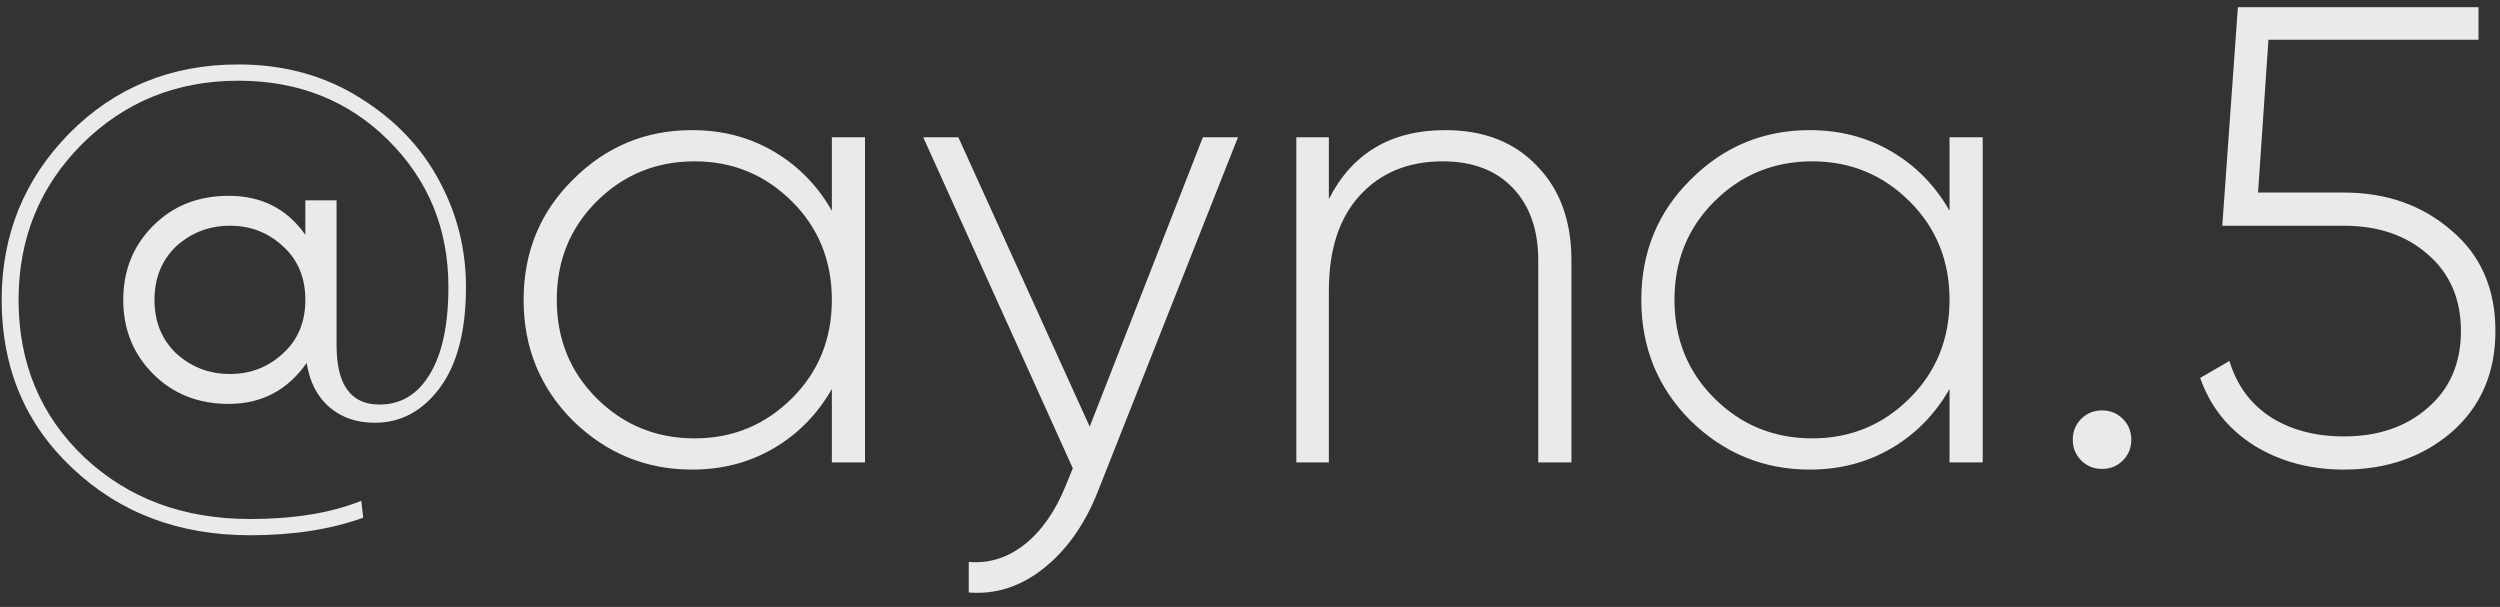<?xml version="1.0" encoding="UTF-8"?> <svg xmlns="http://www.w3.org/2000/svg" width="173" height="42" viewBox="0 0 173 42" fill="none"><rect x="0" y="0" width="173" height="42" fill="#333333" stroke="none"/> <path d="M16.495 4.46C19.675 4.46 22.495 5.24 24.955 6.8C27.355 8.3 29.17 10.205 30.4 12.515C31.63 14.795 32.245 17.24 32.245 19.85C32.245 22.88 31.645 25.205 30.445 26.825C29.245 28.445 27.745 29.255 25.945 29.255C24.685 29.255 23.635 28.895 22.795 28.175C21.955 27.455 21.43 26.435 21.22 25.115C19.9 27.005 18.1 27.95 15.82 27.95C13.72 27.95 11.98 27.26 10.6 25.88C9.22 24.5 8.53 22.79 8.53 20.75C8.53 18.71 9.22 17 10.6 15.62C11.98 14.24 13.72 13.55 15.82 13.55C18.1 13.55 19.87 14.45 21.13 16.25V13.865H23.29V23.9C23.29 26.63 24.28 27.995 26.26 27.995C27.73 27.995 28.885 27.305 29.725 25.925C30.595 24.515 31.03 22.49 31.03 19.85C31.03 15.83 29.635 12.44 26.845 9.68C24.085 6.95 20.635 5.585 16.495 5.585C12.235 5.585 8.635 7.04 5.695 9.95C2.755 12.89 1.285 16.49 1.285 20.75C1.285 25.13 2.8 28.76 5.83 31.64C8.86 34.49 12.685 35.915 17.305 35.915C20.365 35.915 22.93 35.495 25 34.655L25.135 35.825C22.885 36.635 20.275 37.04 17.305 37.04C12.385 37.04 8.29 35.495 5.02 32.405C1.75 29.345 0.115 25.46 0.115 20.75C0.115 16.25 1.675 12.41 4.795 9.23C7.945 6.05 11.845 4.46 16.495 4.46ZM12.175 24.44C13.225 25.4 14.47 25.88 15.91 25.88C17.35 25.88 18.58 25.4 19.6 24.44C20.62 23.51 21.13 22.28 21.13 20.75C21.13 19.22 20.62 17.99 19.6 17.06C18.58 16.1 17.35 15.62 15.91 15.62C14.47 15.62 13.225 16.1 12.175 17.06C11.185 18.02 10.69 19.25 10.69 20.75C10.69 22.25 11.185 23.48 12.175 24.44ZM57.564 14.585V9.5H59.859V32H57.564V26.915C56.574 28.655 55.239 30.02 53.559 31.01C51.879 32 49.989 32.495 47.889 32.495C44.709 32.495 41.964 31.37 39.654 29.12C37.374 26.84 36.234 24.05 36.234 20.75C36.234 17.45 37.374 14.675 39.654 12.425C41.934 10.145 44.679 9.005 47.889 9.005C49.989 9.005 51.879 9.5 53.559 10.49C55.239 11.48 56.574 12.845 57.564 14.585ZM41.274 27.545C43.134 29.405 45.399 30.335 48.069 30.335C50.709 30.335 52.959 29.405 54.819 27.545C56.649 25.715 57.564 23.45 57.564 20.75C57.564 18.05 56.649 15.785 54.819 13.955C52.959 12.095 50.709 11.165 48.069 11.165C45.399 11.165 43.134 12.095 41.274 13.955C39.444 15.785 38.529 18.05 38.529 20.75C38.529 23.45 39.444 25.715 41.274 27.545ZM75.408 29.525L83.238 9.5H85.668L75.948 34.07C75.048 36.32 73.803 38.075 72.213 39.335C70.623 40.595 68.898 41.15 67.038 41V38.885C68.448 39.005 69.738 38.6 70.908 37.67C72.078 36.74 73.023 35.39 73.743 33.62L74.238 32.405L63.888 9.5H66.318L75.408 29.525ZM100.012 9.005C102.682 9.005 104.797 9.83 106.357 11.48C107.947 13.1 108.742 15.275 108.742 18.005V32H106.447V18.005C106.447 15.905 105.862 14.24 104.692 13.01C103.522 11.78 101.902 11.165 99.832 11.165C97.462 11.165 95.557 11.945 94.117 13.505C92.677 15.065 91.957 17.27 91.957 20.12V32H89.707V9.5H91.957V13.775C93.577 10.595 96.262 9.005 100.012 9.005ZM134.908 14.585V9.5H137.203V32H134.908V26.915C133.918 28.655 132.583 30.02 130.903 31.01C129.223 32 127.333 32.495 125.233 32.495C122.053 32.495 119.308 31.37 116.998 29.12C114.718 26.84 113.578 24.05 113.578 20.75C113.578 17.45 114.718 14.675 116.998 12.425C119.278 10.145 122.023 9.005 125.233 9.005C127.333 9.005 129.223 9.5 130.903 10.49C132.583 11.48 133.918 12.845 134.908 14.585ZM118.618 27.545C120.478 29.405 122.743 30.335 125.413 30.335C128.053 30.335 130.303 29.405 132.163 27.545C133.993 25.715 134.908 23.45 134.908 20.75C134.908 18.05 133.993 15.785 132.163 13.955C130.303 12.095 128.053 11.165 125.413 11.165C122.743 11.165 120.478 12.095 118.618 13.955C116.788 15.785 115.873 18.05 115.873 20.75C115.873 23.45 116.788 25.715 118.618 27.545ZM147.486 30.425C147.486 30.995 147.291 31.475 146.901 31.865C146.511 32.255 146.031 32.45 145.461 32.45C144.891 32.45 144.411 32.255 144.021 31.865C143.631 31.475 143.436 30.995 143.436 30.425C143.436 29.855 143.631 29.375 144.021 28.985C144.411 28.595 144.891 28.4 145.461 28.4C146.031 28.4 146.511 28.595 146.901 28.985C147.291 29.375 147.486 29.855 147.486 30.425ZM156.257 13.325H162.197C165.137 13.325 167.612 14.195 169.622 15.935C171.662 17.645 172.682 19.97 172.682 22.91C172.682 25.82 171.662 28.16 169.622 29.93C167.612 31.64 165.137 32.495 162.197 32.495C159.857 32.495 157.787 31.94 155.987 30.83C154.187 29.69 152.942 28.13 152.252 26.15L154.277 24.98C154.787 26.66 155.732 27.95 157.112 28.85C158.522 29.75 160.217 30.2 162.197 30.2C164.567 30.2 166.502 29.54 168.002 28.22C169.532 26.9 170.297 25.13 170.297 22.91C170.297 20.69 169.532 18.92 168.002 17.6C166.502 16.28 164.567 15.62 162.197 15.62H153.782L154.862 0.5H171.512V2.75H156.977L156.257 13.325Z" fill="#E9EBEA"></path> </svg> 